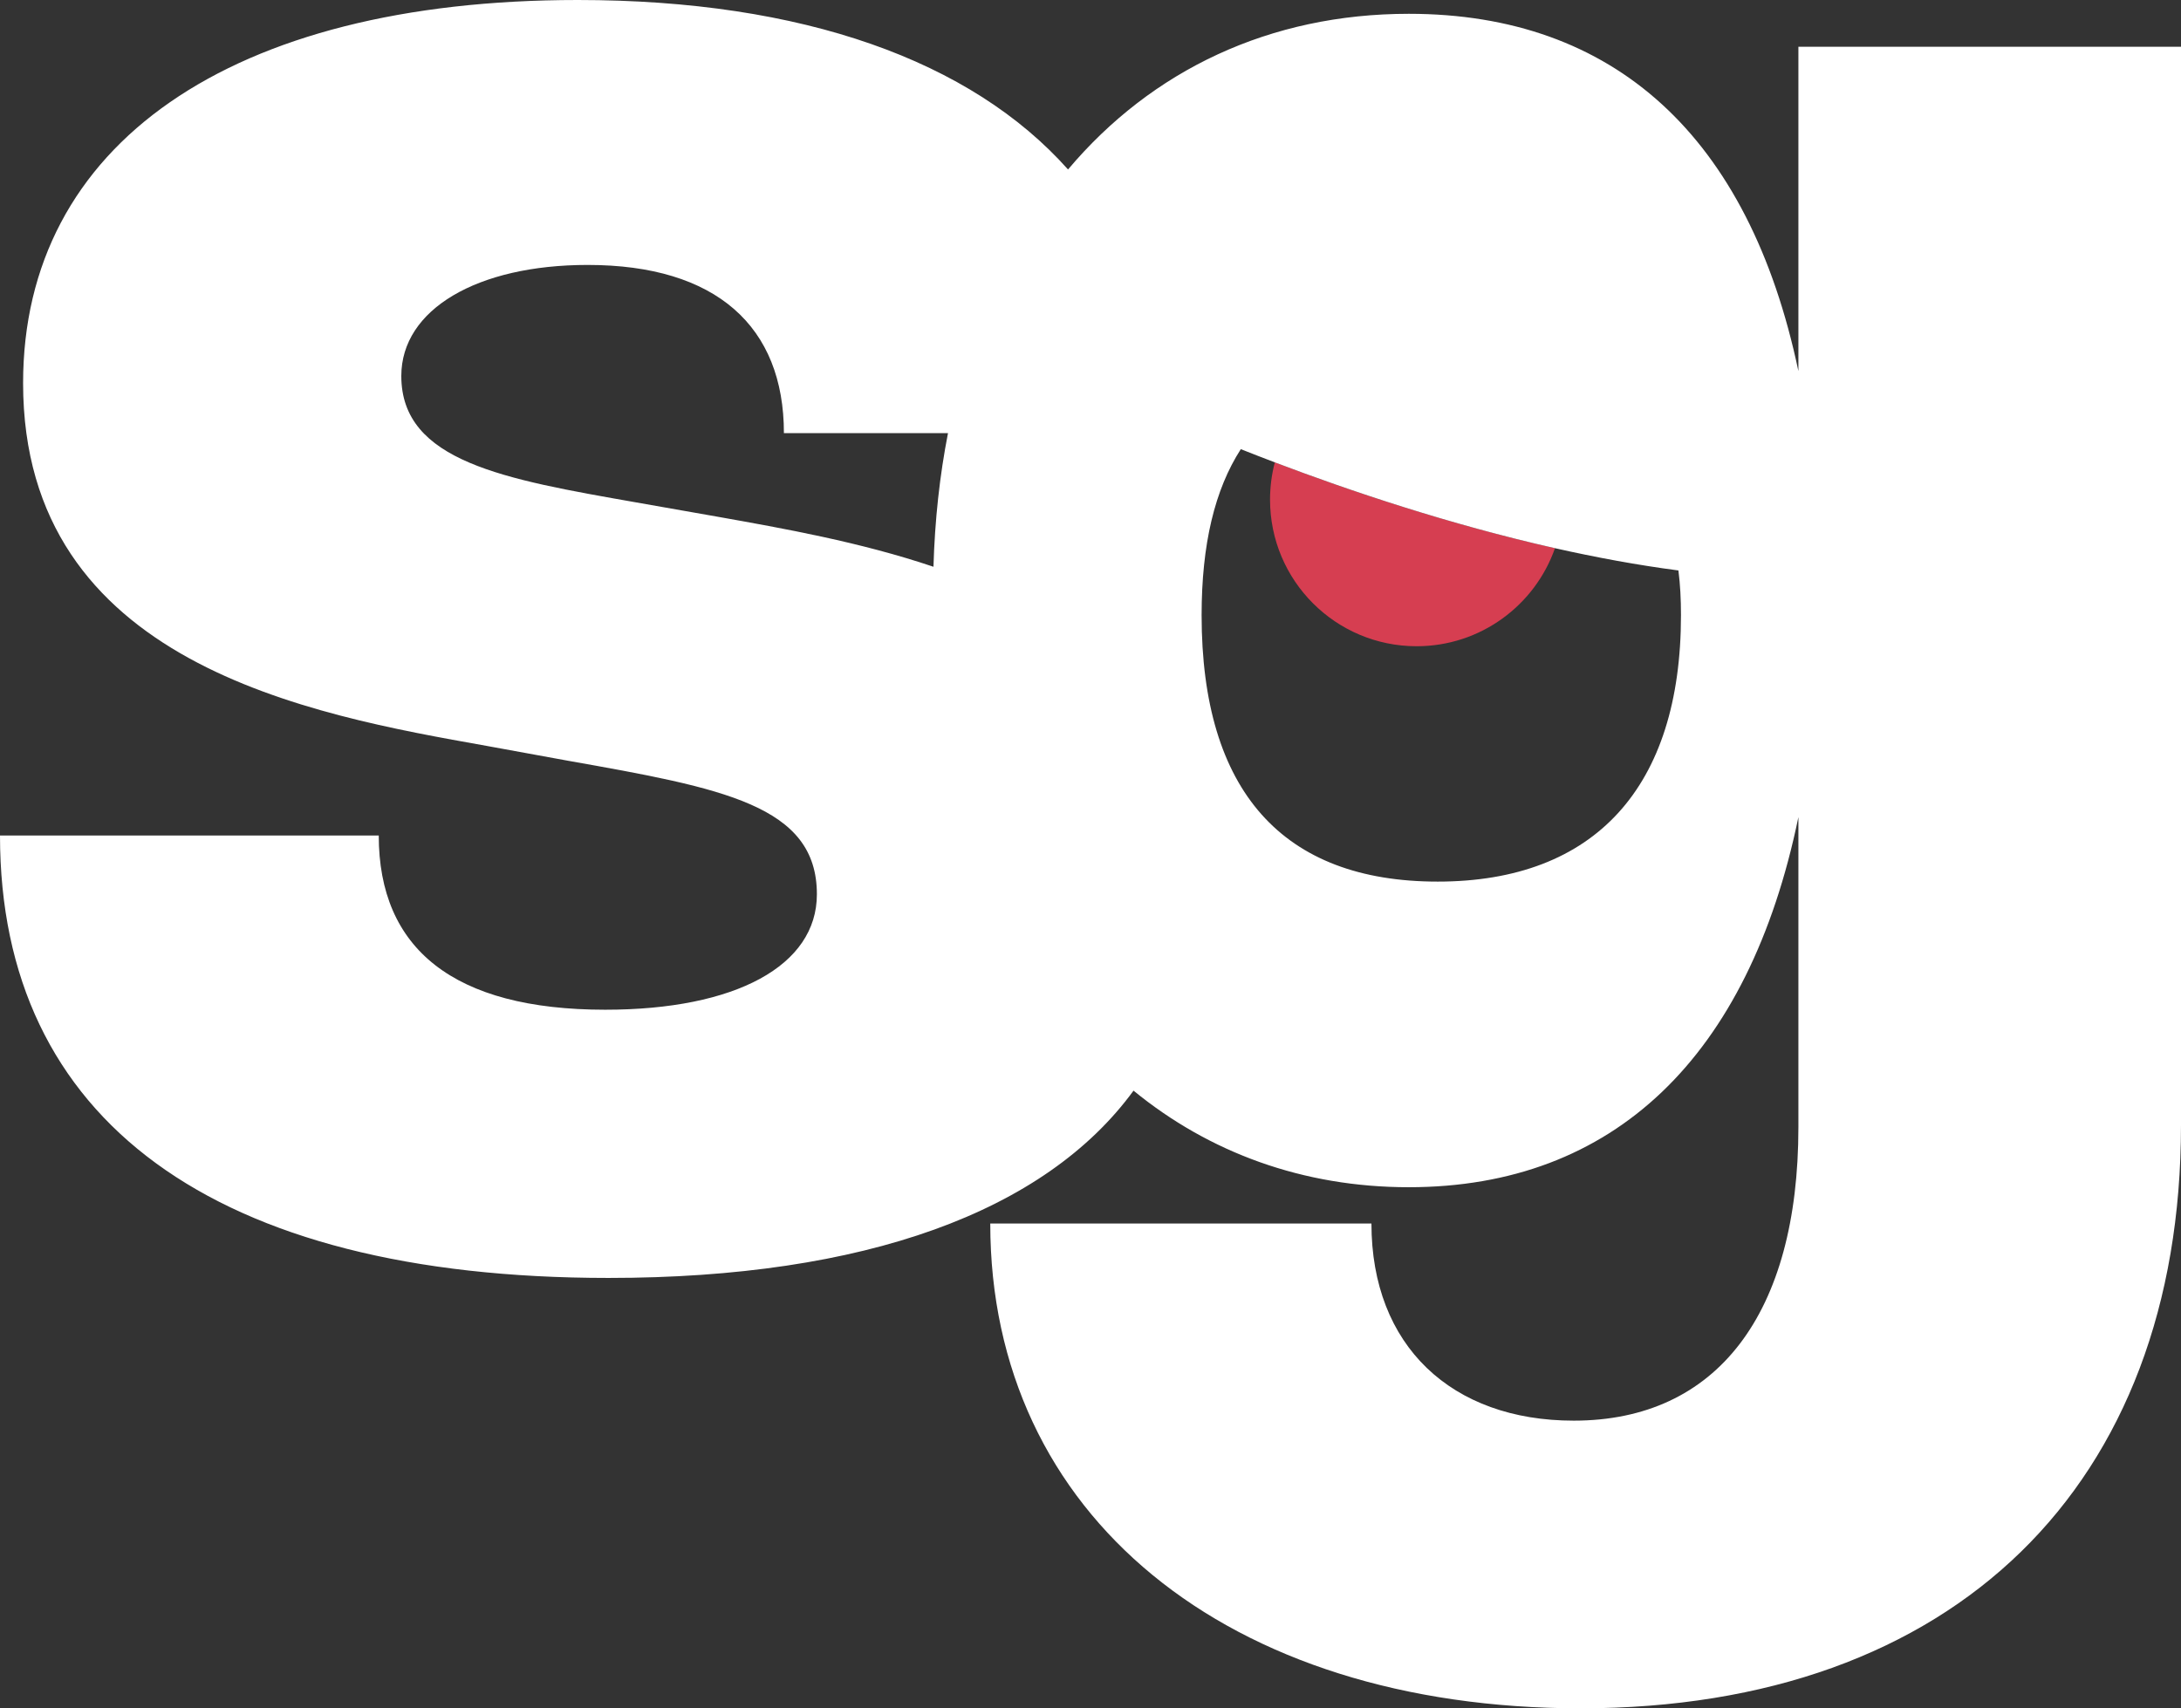 <?xml version="1.0" encoding="UTF-8"?>
<svg id="Calque_2" data-name="Calque 2" xmlns="http://www.w3.org/2000/svg" viewBox="0 0 690.38 540.81">
  <rect x="0" y="0" width="690.38" height="540.81" fill="#333333" stroke="none"/>
  <defs>
    <style>
      .cls-1 {
        fill: #d63e51;
      }

      .cls-2 {
        fill: #fff;
      }
    </style>
  </defs>
  <g id="Calque_1-2" data-name="Calque 1">
    <g>
      <path class="cls-1" d="M492.22,173.54c-6.34,18.08-23.56,31.04-43.8,31.04-25.62,0-46.4-20.78-46.4-46.41,0-4.08.53-8.04,1.52-11.8,23.66,8.99,55.29,19.64,88.68,27.17Z"/>
      <path class="cls-2" d="M569.27,14.81v102.67c-15.66-74.48-58.47-113.11-123.32-113.11-43.97,0-81.35,17.81-107.87,49.28C307.44,19.24,254.23,0,182.89,0,72.91,0,7.31,45.76,7.31,121.28c0,88.92,91.01,104.93,146.69,114.84l25.75,4.7c49.07,8.7,78.83,14.1,78.83,42.28,0,22.63-25.75,36.55-66.99,36.55-48.03,0-71.7-19.31-71.7-55.16H0c0,89.97,67.51,140.07,192.63,140.07,81.15,0,138.21-20.98,166.18-59.29,23.96,19.62,53.65,30.57,87.14,30.57,64.85,0,107.66-41.3,123.32-117.17v98.14c0,59.05-25.76,92.93-71.12,92.93-38.63,0-64.03-23.67-64.03-62.41h-120.66c0,92.22,74.83,153.48,186.9,153.48,118.21,0,190.02-70.54,190.02-184.69V14.81h-121.11ZM295.48,179.42c-23.09-7.8-47.54-12.14-68.39-15.85l-25.75-4.53c-41.59-7.31-74.31-12.87-74.31-40.02,0-21.06,24.01-35.15,58.99-35.15,40.72,0,62.12,19.48,62.12,53.25h51.94c-2.61,13.31-4.17,27.44-4.6,42.3ZM455.07,279.09c-49.07,0-74.71-28.66-74.71-84.34,0-22.51,4.18-39.79,12.41-52.56,3.37,1.34,6.97,2.74,10.77,4.18,23.66,8.99,55.29,19.64,88.68,27.17,12.88,2.9,26.02,5.34,39.07,7.05.58,4.53.81,9.17.81,14.16,0,54.29-27.14,84.34-77.03,84.34Z"/>
    </g>
  </g>
</svg>